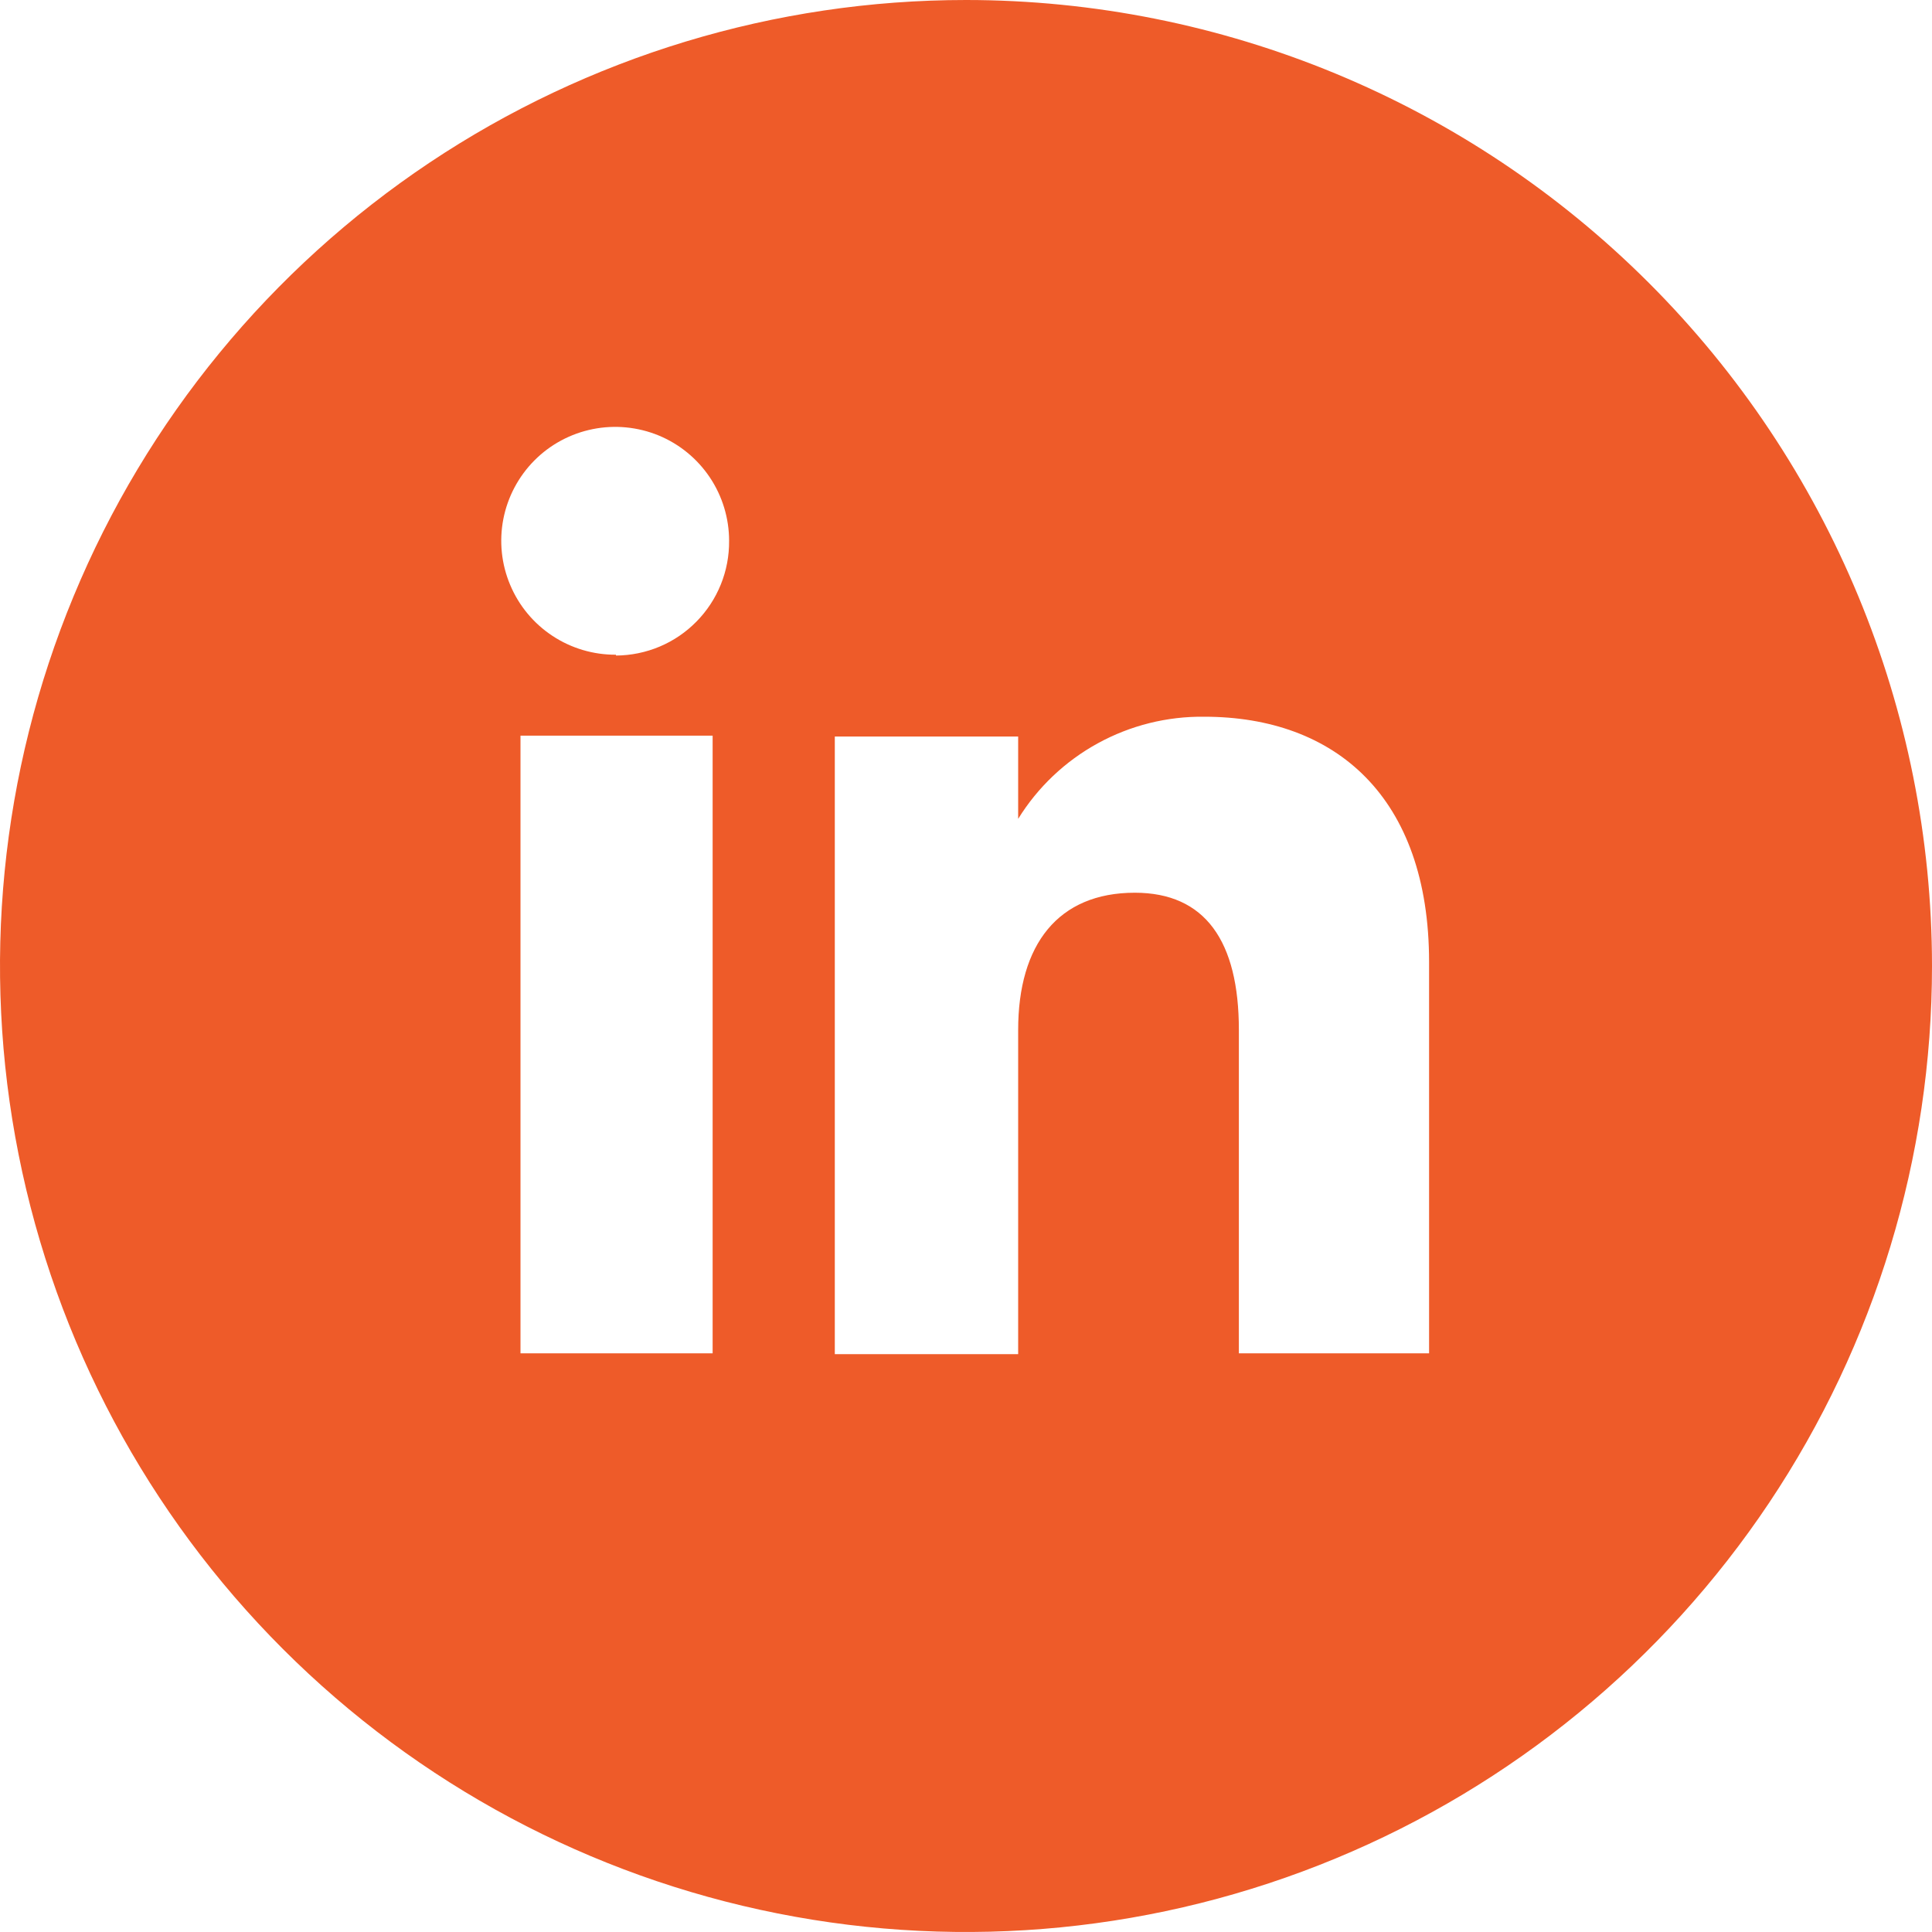 <svg width="42" height="42" viewBox="0 0 42 42" fill="none" xmlns="http://www.w3.org/2000/svg">
<path d="M21 0C16.847 0 12.787 1.232 9.333 3.539C5.88 5.847 3.188 9.126 1.599 12.964C0.009 16.801 -0.407 21.023 0.404 25.097C1.214 29.171 3.214 32.912 6.151 35.849C9.088 38.786 12.829 40.786 16.903 41.596C20.977 42.407 25.199 41.991 29.036 40.401C32.874 38.812 36.153 36.12 38.461 32.667C40.768 29.213 42 25.153 42 21C41.998 15.431 39.785 10.09 35.847 6.152C31.91 2.215 26.569 0.002 21 0ZM15.492 29.42H11.315V15.993H15.492V29.42ZM13.391 14.233C12.901 14.236 12.42 14.094 12.011 13.824C11.601 13.554 11.281 13.169 11.091 12.716C10.9 12.264 10.849 11.766 10.942 11.284C11.036 10.803 11.27 10.36 11.616 10.011C11.961 9.663 12.403 9.426 12.884 9.329C13.364 9.232 13.863 9.28 14.317 9.466C14.771 9.653 15.158 9.971 15.431 10.378C15.704 10.786 15.85 11.266 15.85 11.756C15.853 12.082 15.792 12.405 15.67 12.706C15.548 13.008 15.367 13.283 15.139 13.514C14.911 13.746 14.639 13.931 14.339 14.057C14.039 14.183 13.717 14.249 13.391 14.251V14.233ZM31.067 29.42H26.932V22.39C26.932 20.457 26.198 19.407 24.67 19.407C23.005 19.407 22.134 20.529 22.134 22.39V29.438H18.148V16.011H22.134V17.801C22.559 17.114 23.155 16.548 23.865 16.159C24.574 15.77 25.371 15.571 26.18 15.581C29.026 15.581 31.067 17.318 31.067 20.916V29.42Z" fill="#EE5B29"/>
</svg>
